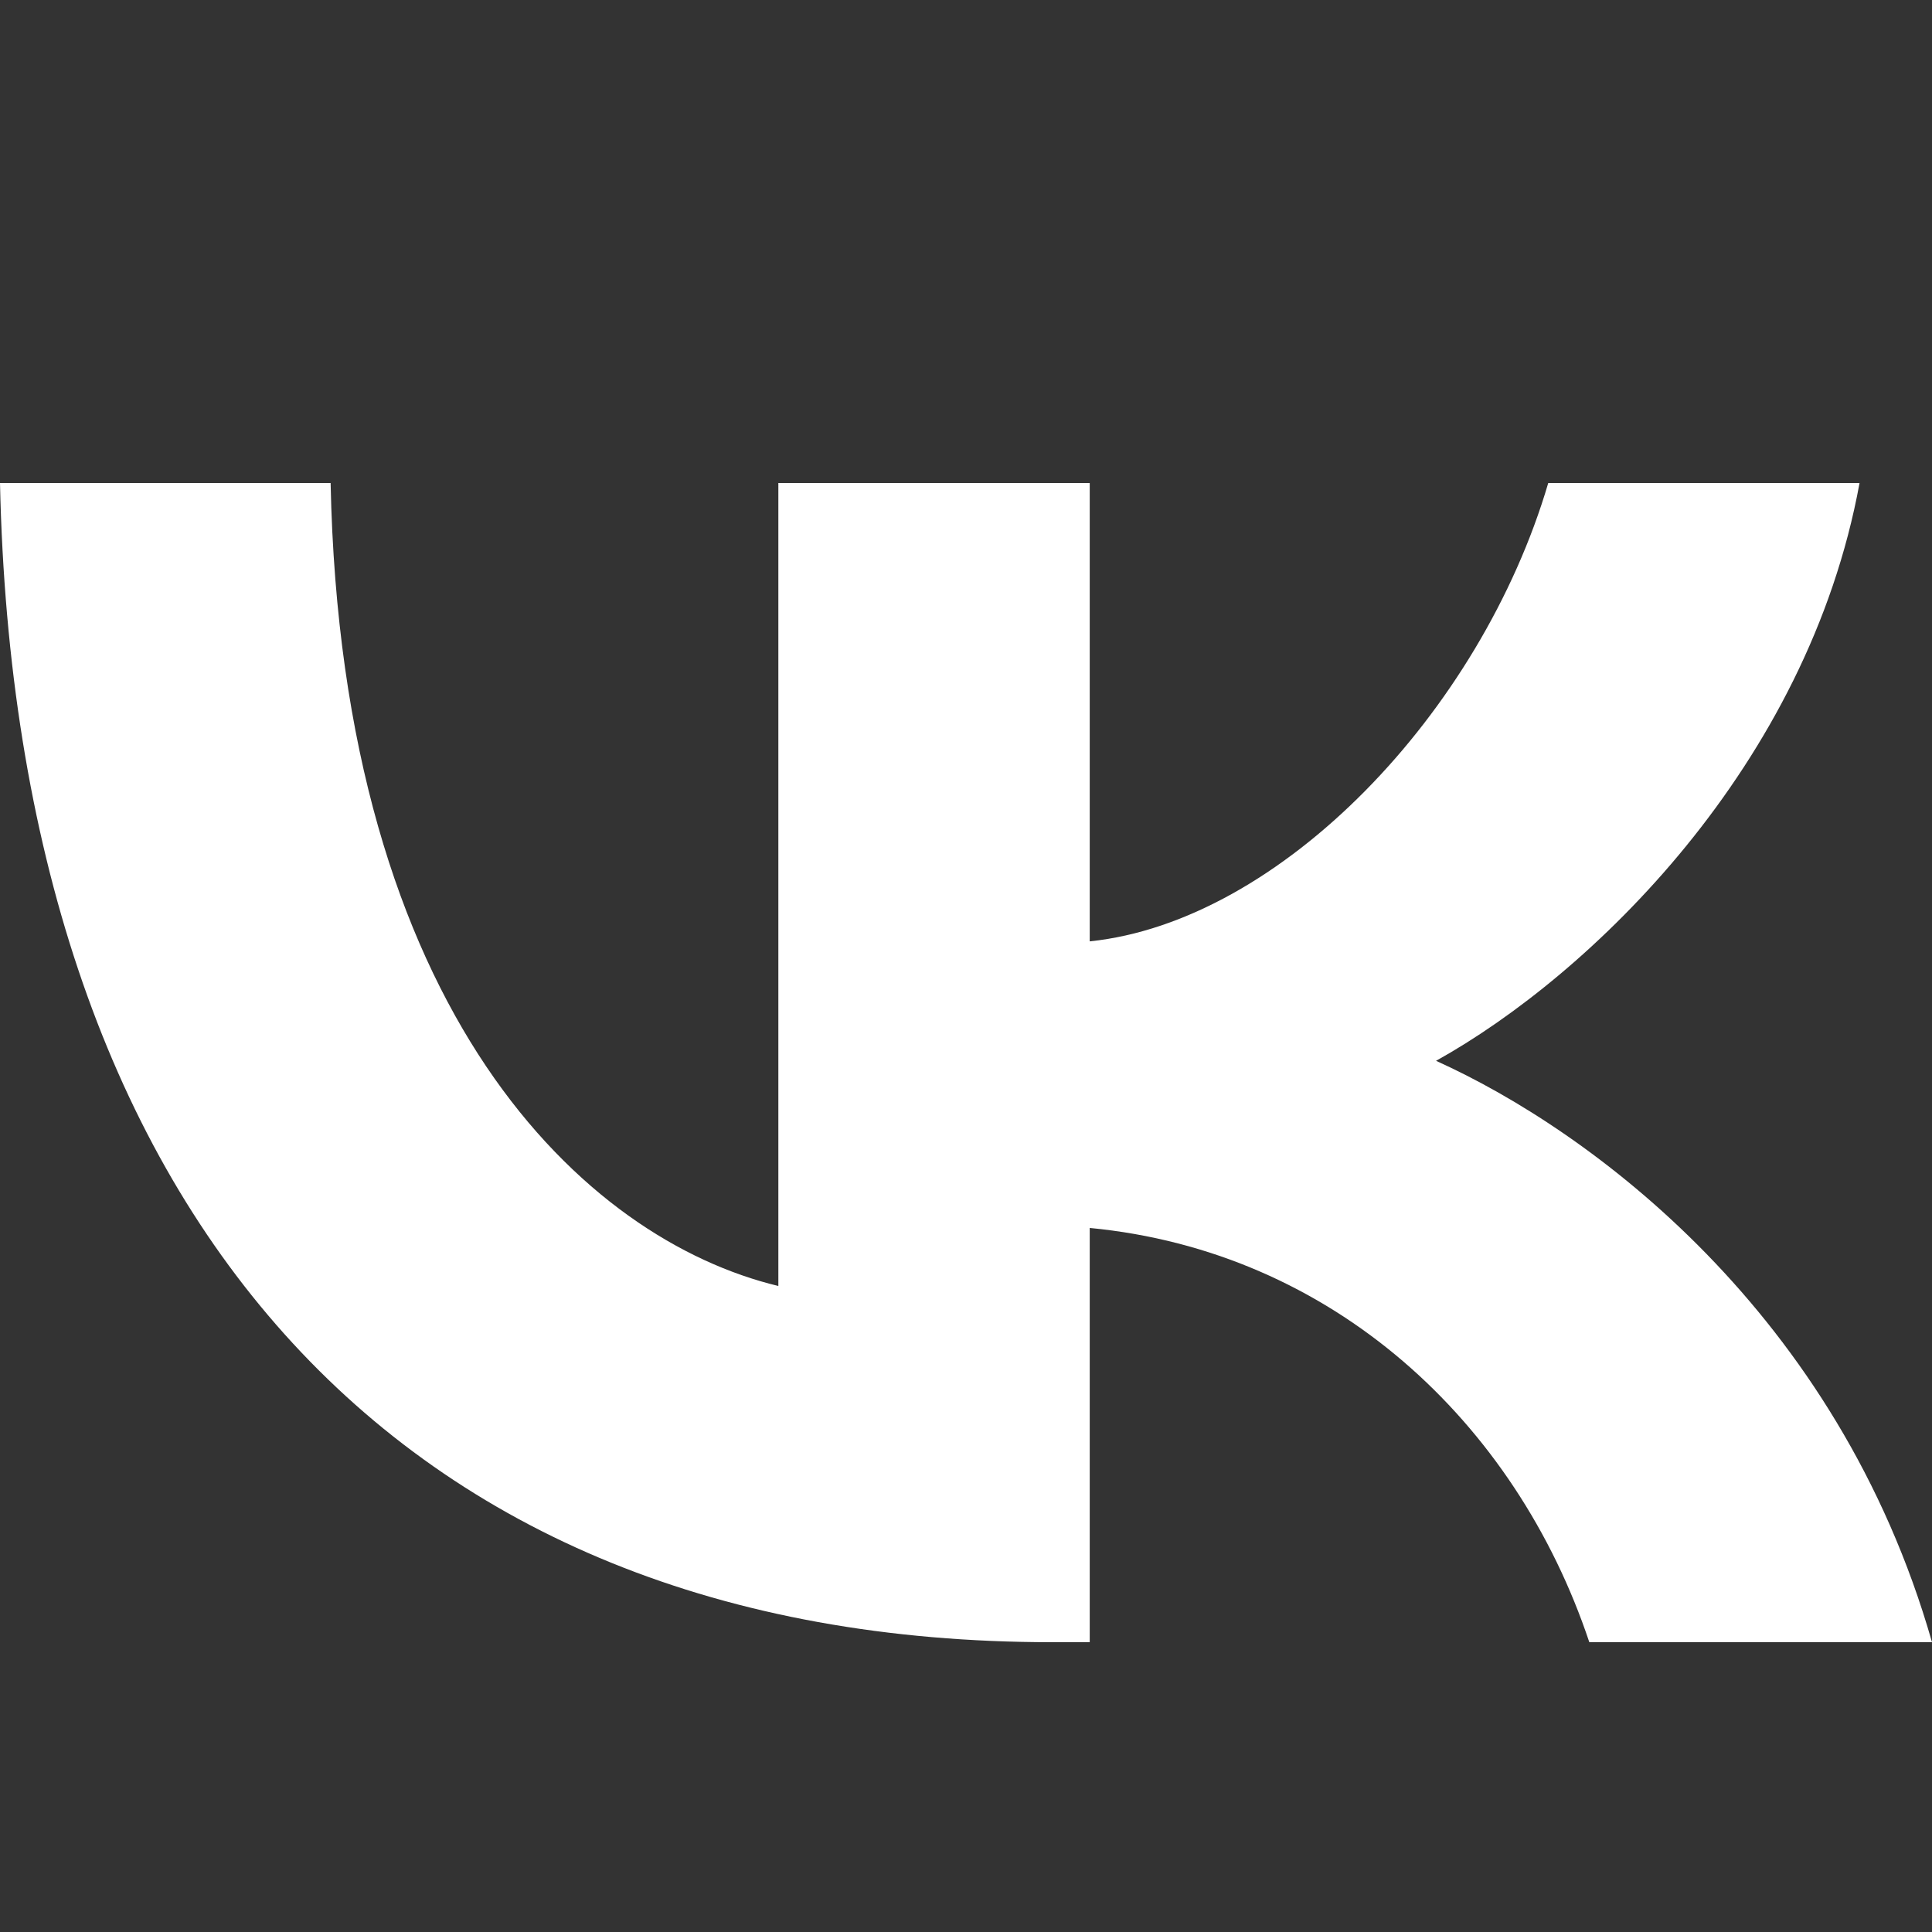 <svg width="24" height="24" viewBox="0 0 24 24" fill="none" xmlns="http://www.w3.org/2000/svg">
<rect x="0" y="0" width="24" height="24" fill="#333333" stroke="none"/>
<path d="M13.072 20.4C4.872 20.4 0.195 14.995 0 6H4.107C4.243 12.602 7.27 15.398 9.669 15.975V6H13.537V11.694C15.905 11.448 18.393 8.854 19.233 6H23.1C22.456 9.517 19.757 12.112 17.839 13.178C19.757 14.043 22.831 16.306 24 20.4H19.743C18.828 17.661 16.55 15.542 13.537 15.254V20.4H13.072Z" fill="white"/>
</svg>
